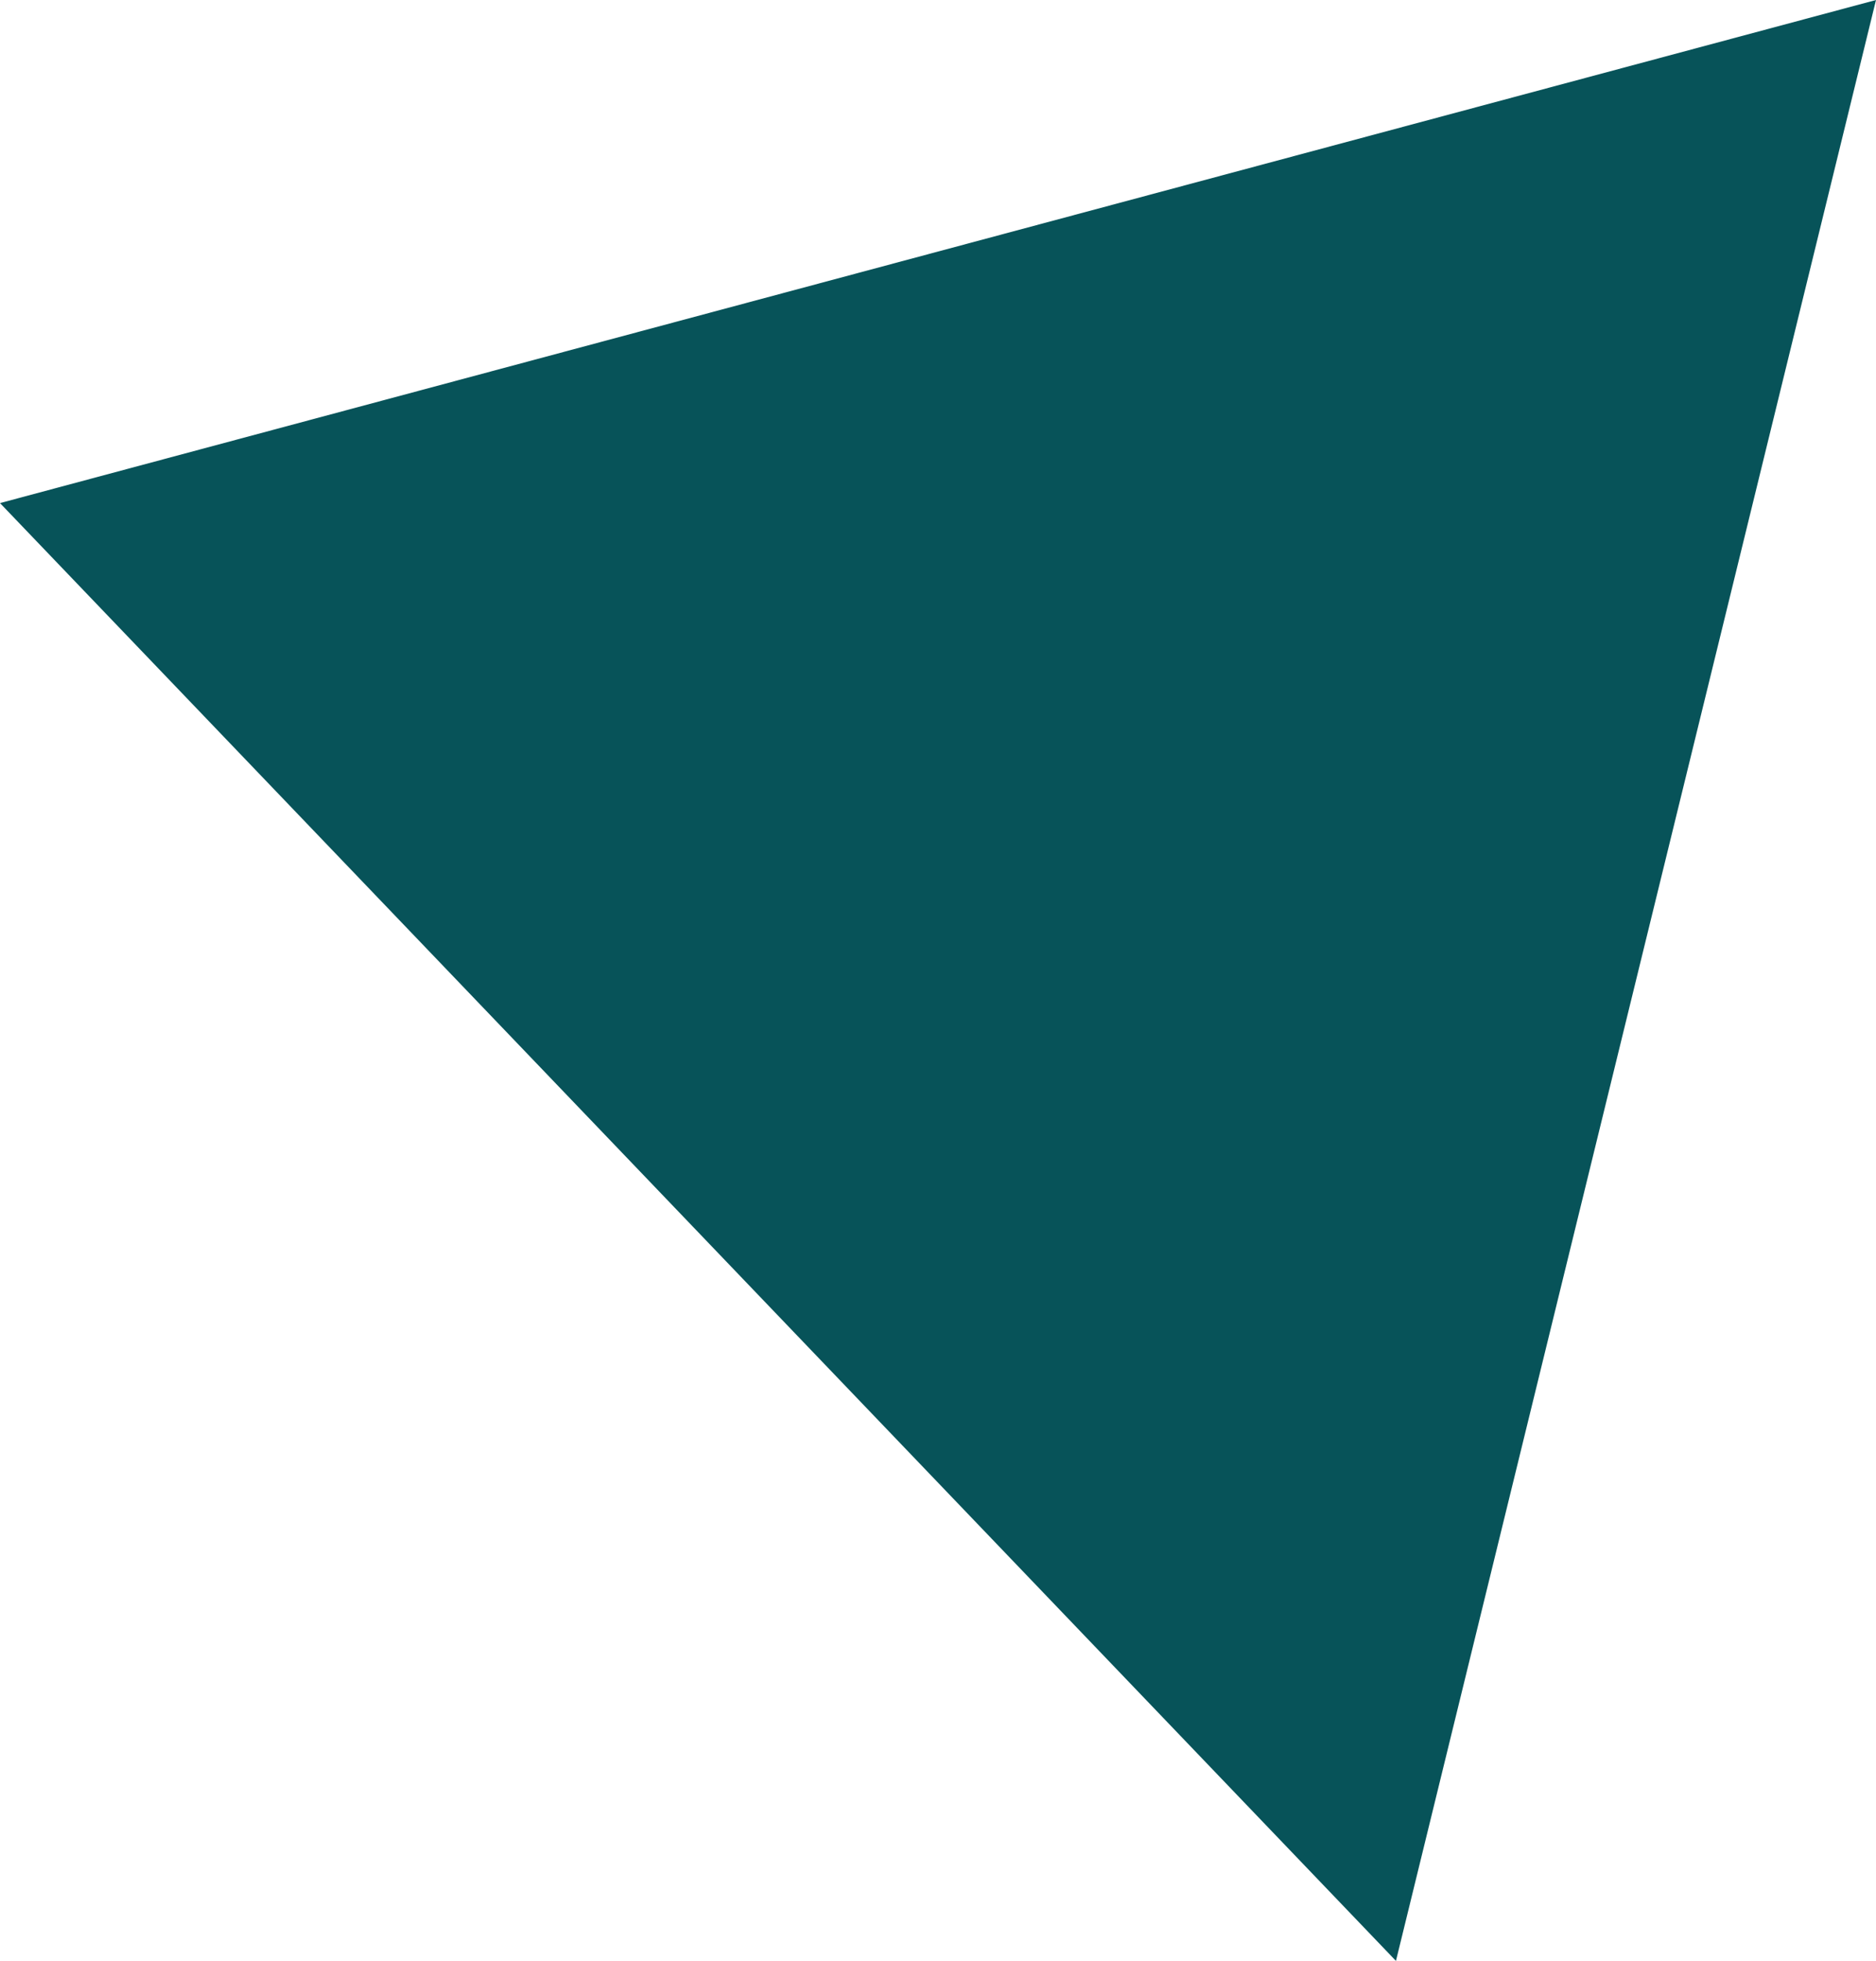 <?xml version="1.0" encoding="UTF-8"?>
<svg id="b" data-name="Layer 2" xmlns="http://www.w3.org/2000/svg" viewBox="0 0 514.44 537.46">
  <defs>
    <style>
      .e {
        fill: #075359;
      }
    </style>
  </defs>
  <g id="c" data-name="Layer 1">
    <path id="d" data-name="Polygon 2-2" class="e" d="m382.8,537.46L0,137.89,514.44,0l-131.64,537.46Z" />
  </g>
</svg>